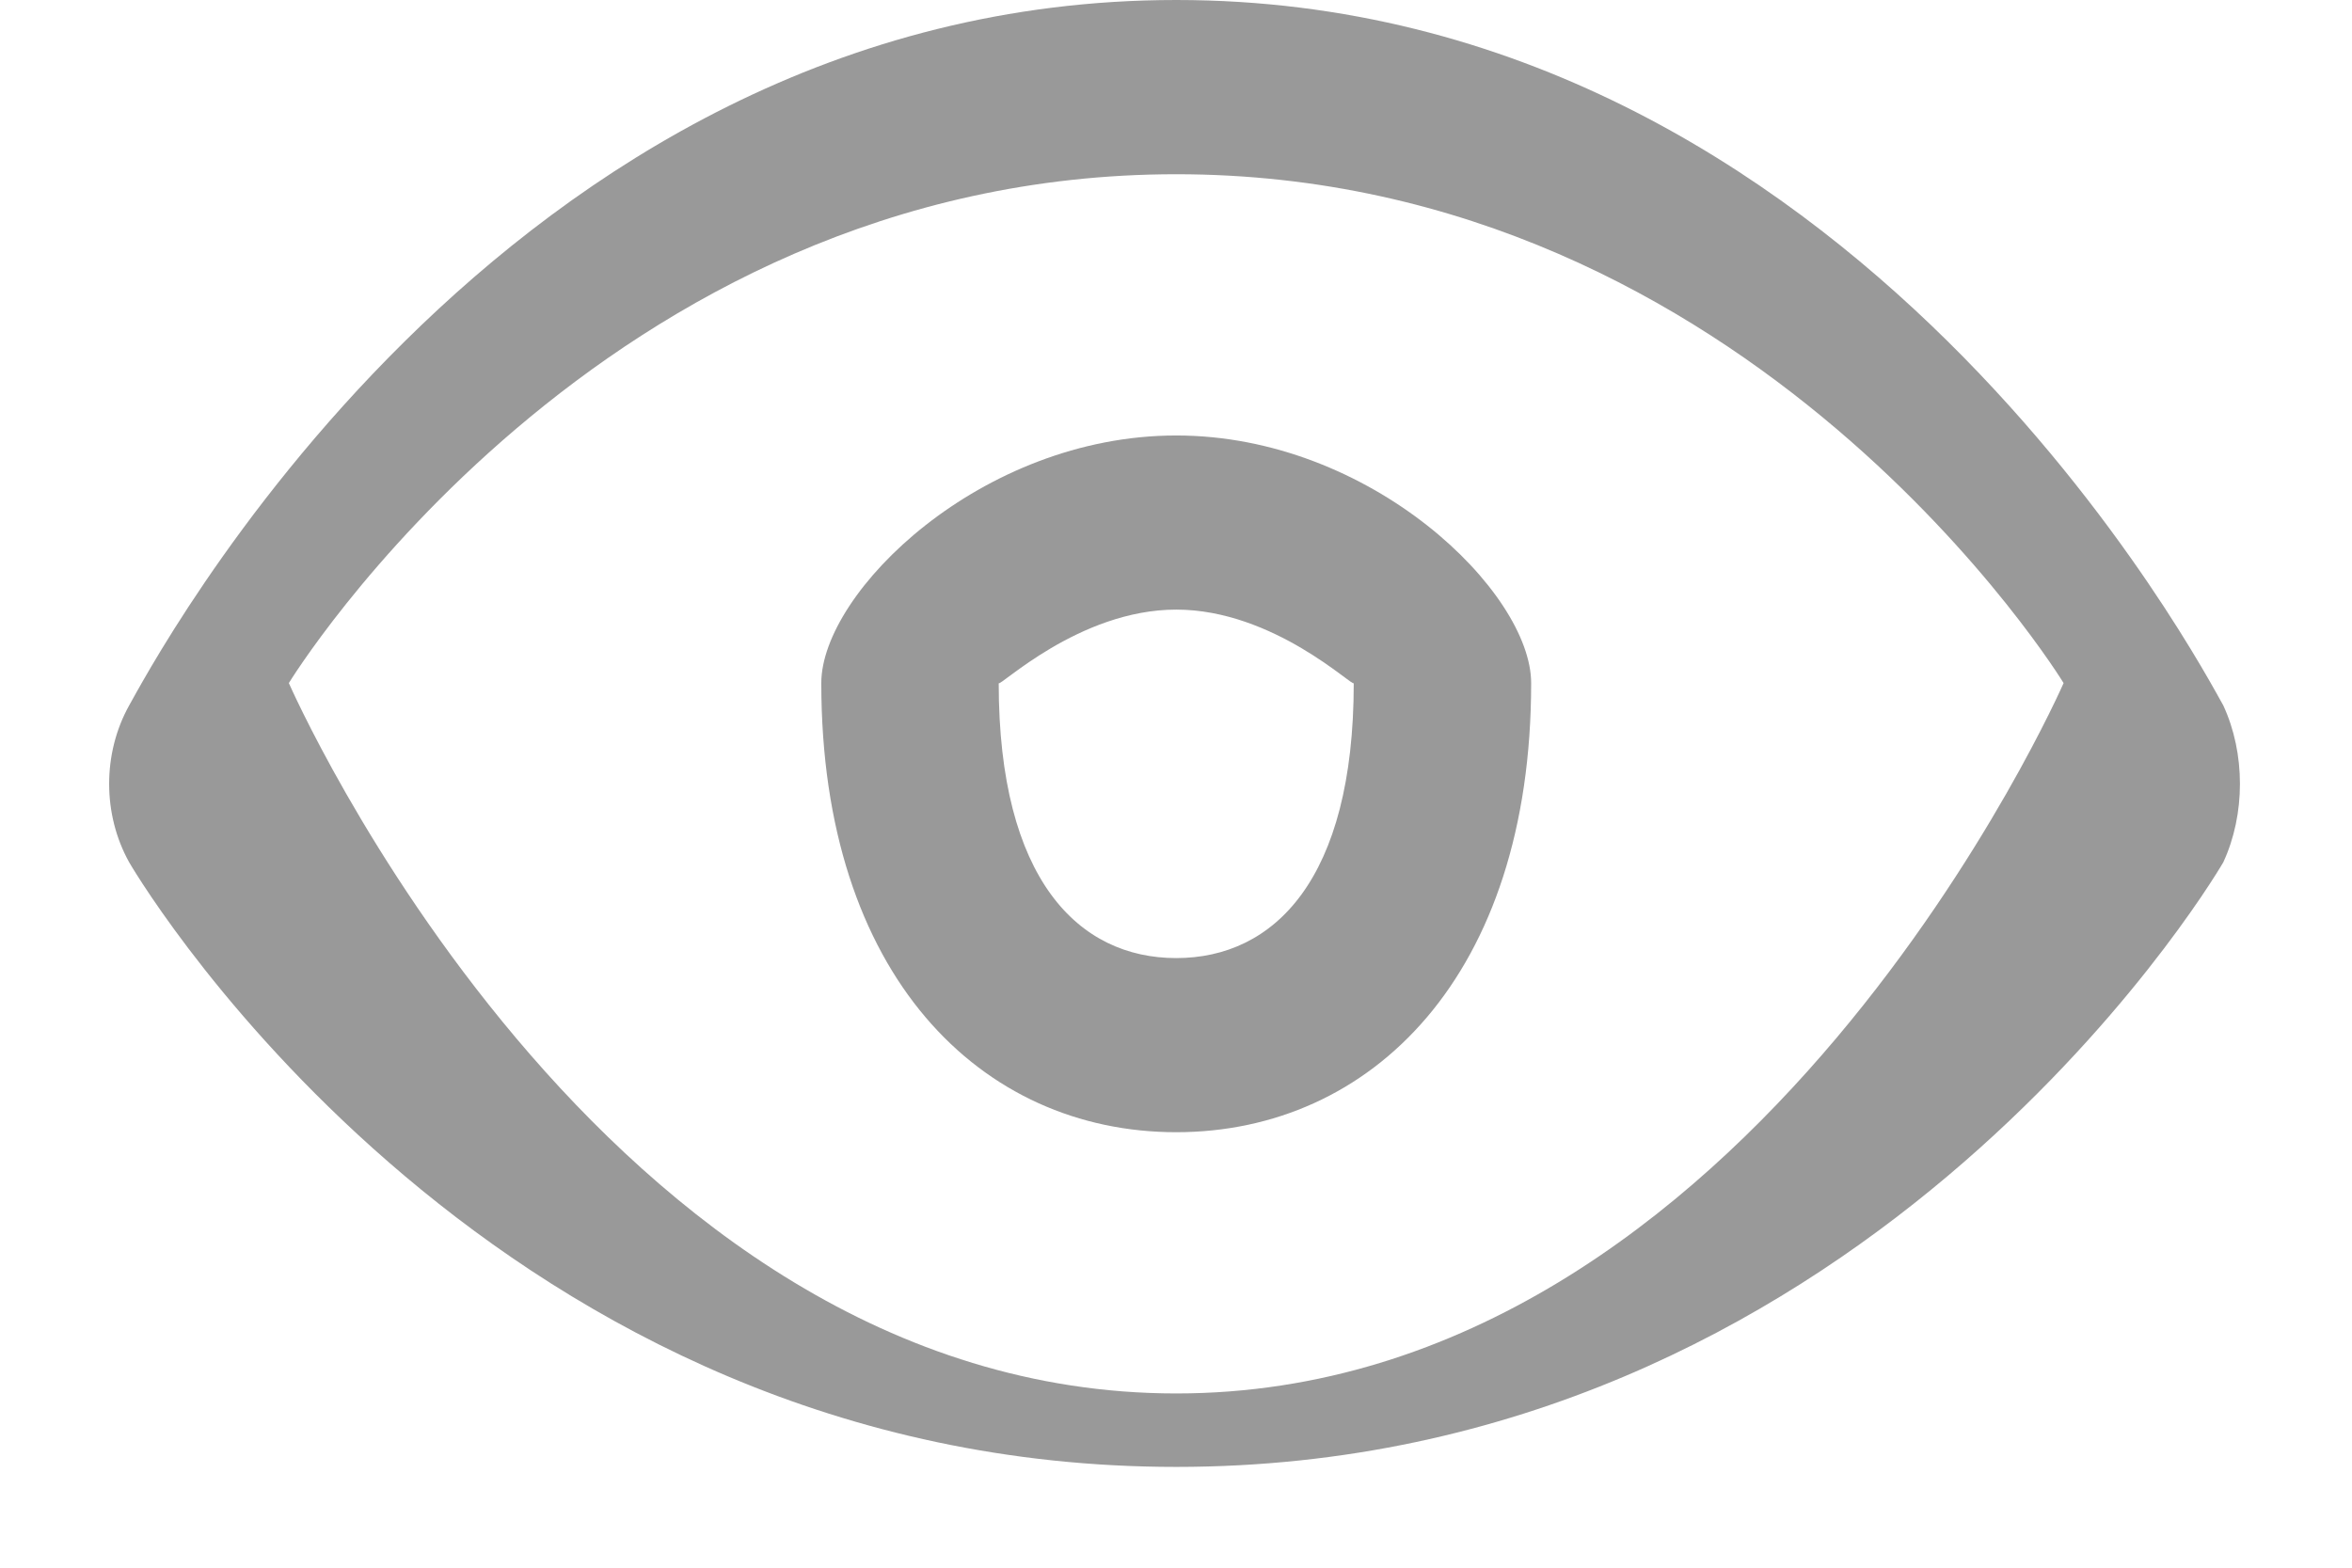 <svg 
 xmlns="http://www.w3.org/2000/svg"
 xmlns:xlink="http://www.w3.org/1999/xlink"
 width="21px" height="14px">
<path fill-rule="evenodd"  fill="rgb(153, 153, 153)"
 d="M19.851,7.700 C19.693,7.972 16.563,13.1 10.502,13.1 C4.441,13.1 1.311,7.972 1.153,7.700 C0.915,7.272 0.915,6.728 1.153,6.300 C1.311,6.028 4.441,0.000 10.502,0.000 C16.563,0.000 19.693,6.028 19.851,6.300 C20.049,6.728 20.049,7.272 19.851,7.700 ZM10.502,1.556 C5.352,1.556 2.579,6.1 2.579,6.1 C2.579,6.1 5.352,12.444 10.502,12.444 C15.652,12.444 18.425,6.1 18.425,6.1 C18.425,6.1 15.652,1.556 10.502,1.556 ZM10.502,10.111 C8.759,10.111 7.333,8.711 7.333,6.1 C7.333,5.289 8.759,3.889 10.502,3.889 C12.245,3.889 13.671,5.289 13.671,6.1 C13.671,8.711 12.245,10.111 10.502,10.111 ZM10.502,5.444 C9.631,5.444 8.917,6.145 8.917,6.1 C8.917,7.856 9.631,8.556 10.502,8.556 C11.374,8.556 12.087,7.856 12.087,6.1 C12.087,6.145 11.374,5.444 10.502,5.444 Z"/>
</svg>